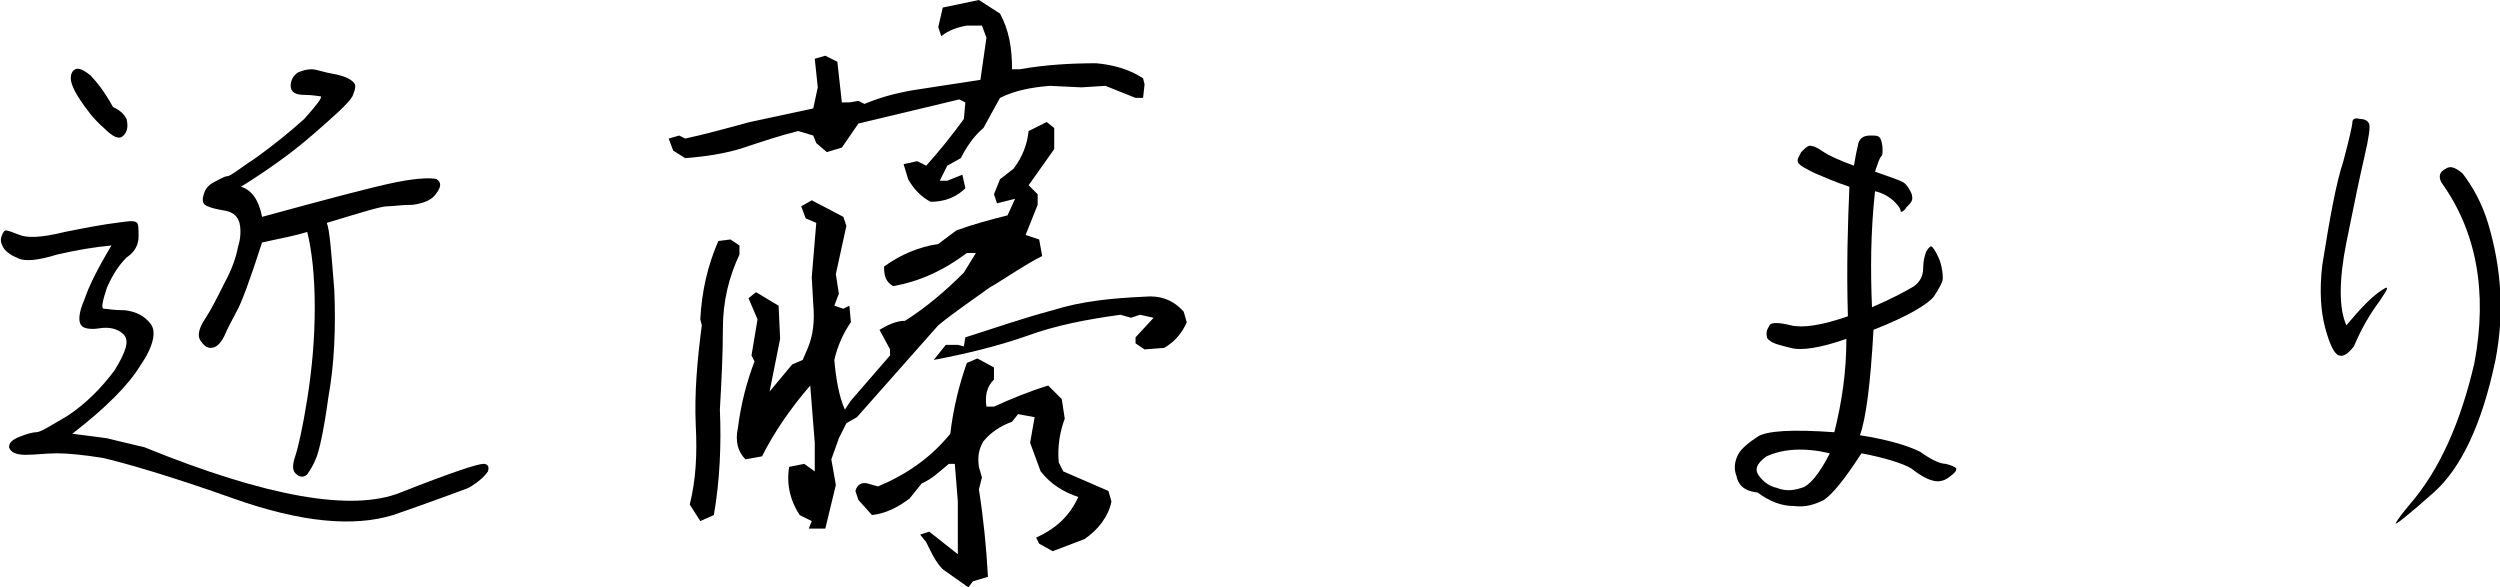 <?xml version="1.0" encoding="utf-8"?>
<!-- Generator: Adobe Illustrator 27.9.0, SVG Export Plug-In . SVG Version: 6.00 Build 0)  -->
<svg version="1.1" id="レイヤー_1" xmlns="http://www.w3.org/2000/svg" xmlns:xlink="http://www.w3.org/1999/xlink" x="0px"
	 y="0px" viewBox="0 0 166 39" style="enable-background:new 0 0 166 39;" xml:space="preserve">
<g>
	<g>
		<path d="M26.6,32.7c3.3-1.3,5.1-1.9,5.5-1.9c0.3,0,0.4,0.2,0.3,0.5c-0.2,0.3-0.6,0.7-1.3,1.1c-0.8,0.3-2.4,0.9-5,1.8
			c-2.6,0.8-6.1,0.5-10.6-1.1c-4.5-1.6-7.4-2.4-8.7-2.7c-1.3-0.2-2.3-0.3-3-0.3c-0.8,0-1.4,0.1-2.1,0.1c-0.7,0-1-0.2-1.1-0.5
			c0-0.3,0.2-0.5,0.7-0.7c0.5-0.2,0.9-0.3,1.1-0.3c0.3,0,0.9-0.4,2.1-1.1c1.2-0.8,2.2-1.8,3.1-3c0.8-1.3,1-2,0.6-2.4s-1-0.5-1.6-0.4
			c-0.6,0.1-1.1,0-1.2-0.2c-0.2-0.2-0.2-0.8,0.2-1.7c0.3-0.9,0.9-2.1,1.8-3.6c-1.1,0.1-2.3,0.3-3.6,0.6c-1.3,0.4-2.2,0.5-2.7,0.2
			c-0.5-0.2-0.8-0.5-0.9-0.7S0,16,0.1,15.7s0.2-0.4,0.3-0.4s0.4,0.1,0.9,0.3c0.5,0.2,1.4,0.2,3-0.2c1.5-0.3,2.6-0.5,3.4-0.6
			c0.8-0.1,1.2-0.2,1.4,0c0.1,0.1,0.1,0.4,0.1,0.9c0,0.5-0.2,1-0.8,1.4c-0.5,0.5-0.9,1.1-1.3,2c-0.3,0.9-0.4,1.4-0.2,1.4
			s0.6,0.1,1.4,0.1c0.8,0.1,1.3,0.4,1.7,0.9c0.4,0.5,0.2,1.5-0.7,2.8c-0.8,1.3-2.3,2.8-4.5,4.5c1.6,0.2,2.3,0.3,2.3,0.3
			s0.8,0.2,2.5,0.6C17.7,33,23.4,34,26.6,32.7z M8.4,7.9C8.5,8.3,8.5,8.7,8.2,9C7.9,9.3,7.5,9.1,6.9,8.5C6.2,7.9,5.7,7.2,5.3,6.6
			C4.9,6,4.7,5.5,4.7,5.2c0-0.3,0.1-0.5,0.3-0.6c0.2-0.1,0.5,0,1,0.4C6.3,5.3,6.9,6,7.5,7.1C7.9,7.3,8.2,7.5,8.4,7.9z M26.3,12.1
			c1.5-0.3,2.4-0.3,2.7-0.2c0.3,0.2,0.3,0.5,0,0.9c-0.3,0.5-0.9,0.7-1.6,0.8c-0.8,0-1.3,0.1-1.7,0.1c-0.4,0-1.7,0.4-4,1.1
			c0.2,0.5,0.3,2,0.5,4.5c0.1,2.5,0,4.9-0.4,7.1c-0.3,2.2-0.6,3.5-0.8,4c-0.2,0.5-0.4,0.8-0.6,1.1c-0.2,0.2-0.5,0.2-0.7,0
			c-0.3-0.2-0.3-0.6-0.1-1.2c0.2-0.6,0.5-1.9,0.8-3.8c0.3-1.9,0.5-3.9,0.5-6.1c0-2.1-0.2-3.8-0.5-5c-0.6,0.2-1.6,0.4-3,0.7
			c-0.8,2.5-1.4,4.1-1.7,4.6c-0.3,0.6-0.6,1.1-0.8,1.6c-0.3,0.6-0.6,0.8-0.9,0.8c-0.3,0-0.5-0.2-0.7-0.5c-0.2-0.3-0.1-0.8,0.3-1.4
			c0.4-0.6,0.8-1.4,1.3-2.4c0.5-0.9,0.8-1.8,0.9-2.4c0.2-0.6,0.2-1.2,0.1-1.6c-0.1-0.4-0.4-0.7-0.9-0.8c-0.6-0.1-1-0.2-1.2-0.3
			c-0.3-0.1-0.4-0.3-0.3-0.7s0.3-0.7,0.7-0.9c0.4-0.2,0.7-0.4,0.9-0.4c0.2,0,0.8-0.5,2-1.3c1.1-0.8,2.1-1.6,3.1-2.5
			C21,7,21.4,6.5,21.3,6.4c-0.1,0-0.5-0.1-1.1-0.1c-0.6,0-0.9-0.2-0.9-0.6c0-0.4,0.2-0.7,0.5-0.9c0.3-0.1,0.5-0.2,0.9-0.2
			c0.3,0,0.8,0.2,1.4,0.3c0.6,0.1,1.1,0.3,1.3,0.5c0.3,0.2,0.2,0.5,0,1c-0.3,0.5-1.2,1.3-2.7,2.6c-1.5,1.3-3.1,2.4-4.7,3.4
			c0.7,0.2,1.2,0.9,1.4,2C21.8,13.2,24.8,12.4,26.3,12.1z"/>
		<path d="M60.3,11.9l-0.3-1l0.9-0.2l0.6,0.3c0.9-1,1.7-2,2.5-3.1l0.1-1.1l-0.4-0.2L57,8.2l-1.1,1.6l-1,0.3l-0.7-0.6l-0.2-0.5
			L53,8.7c-1.2,0.3-2.4,0.7-3.6,1.1c-1.2,0.4-2.6,0.6-3.9,0.7L44.7,10l-0.3-0.8l0.7-0.2l0.4,0.2c1.4-0.3,2.8-0.7,4.3-1.1
			c1.4-0.3,2.8-0.6,4.2-0.9l0.3-1.4l-0.2-1.9l0.7-0.2l0.8,0.4l0.3,2.7h0.5L57,6.7l0.4,0.2c1.2-0.5,2.4-0.8,3.8-1
			c1.3-0.2,2.6-0.4,3.9-0.6l0.4-2.8l-0.3-0.8h-1c-0.6,0.1-1.2,0.3-1.7,0.7l-0.2-0.6l0.3-1.3L65,0l1.4,0.9C67,2,67.2,3.2,67.2,4.6
			h0.5c1.7-0.3,3.4-0.4,5.1-0.4c1.1,0.1,2.2,0.4,3.1,1L76,5.6l-0.1,0.9h-0.5l-2-0.8l-1.6,0.1l-2.1-0.1c-1.2,0.1-2.3,0.3-3.3,0.8
			l-1.1,2c-0.6,0.5-1.1,1.2-1.5,2L62.9,11l-0.5,1h0.5l1-0.4l0.2,0.9c-0.6,0.6-1.4,0.9-2.3,0.9C61.2,13.1,60.7,12.6,60.3,11.9z
			 M45.8,33.5c0.4-1.6,0.5-3.3,0.4-5.2c-0.1-2.2,0.1-4.4,0.4-6.7l-0.1-0.4c0.1-1.9,0.5-3.6,1.2-5.2l0.8-0.1l0.6,0.4v0.6
			C48.4,18.4,48,20,48,21.8c0,1.8-0.1,3.6-0.2,5.4c0.1,2.3,0,4.7-0.4,7l-0.9,0.4L45.8,33.5z M53.9,34.6l-0.8-0.4
			c-0.6-0.9-0.9-2-0.7-3.2l1-0.2l0.7,0.5v-1.9l-0.3-3.8c-1.3,1.5-2.4,3.1-3.2,4.7l-1.1,0.2C49,30,48.8,29.3,49,28.4
			c0.2-1.6,0.6-3.1,1.1-4.4l-0.2-0.4l0.4-2.4l-0.6-1.4l0.5-0.4l1.5,0.9l0.1,2.2L51.1,26l1.5-1.8l0.7-0.3l0.3-0.7
			c0.4-0.9,0.5-1.9,0.4-3l-0.1-1.8l0.3-3.6l-0.7-0.3l-0.3-0.8l0.7-0.4l2.1,1.1l0.2,0.6l-0.7,3.2l0.2,1.3l-0.3,0.8l0.6,0.2l0.4-0.2
			l0.1,1.1c-0.5,0.7-0.9,1.6-1.1,2.5c0.1,1.2,0.3,2.4,0.7,3.3l0.4-0.6l2.6-3v-0.4l-0.7-1.3c0.5-0.3,1.1-0.6,1.7-0.6
			c1.4-0.9,2.6-1.9,3.9-3.2l0.8-1.3h-0.6C62.6,18,61,18.7,59.3,19c-0.5-0.3-0.6-0.7-0.6-1.3c1.1-0.8,2.3-1.3,3.6-1.5l1.2-0.9
			c1.1-0.4,2.2-0.7,3.4-1l0.5-1.1l-1.2,0.3l-0.2-0.6l0.4-1l0.9-0.7c0.6-0.8,0.9-1.6,1-2.5l1.2-0.6l0.5,0.4v1.4l-1.7,2.4l0.6,0.6v0.7
			l-0.8,2l0.9,0.3l0.2,1.1c-1.2,0.6-2.3,1.4-3.5,2.1c-1.1,0.8-2.3,1.6-3.4,2.5l-5.4,6.1l-0.7,0.4l-0.5,1l-0.5,1.4l0.3,1.7l-0.7,2.9
			h-1.1L53.9,34.6z M62.6,37.8c-0.5-0.5-0.8-1.2-1.1-1.8l-0.4-0.5l0.6-0.2l1.9,1.5v-3.5l-0.2-2.5h-0.4c-0.6,0.5-1.1,1-1.8,1.3
			l-0.8,1c-0.8,0.6-1.6,1-2.5,1.1l-0.9-1l-0.2-0.6c0.1-0.4,0.4-0.6,0.8-0.5l0.7,0.2c1.9-0.8,3.5-1.9,4.8-3.5
			c0.2-1.7,0.6-3.3,1.1-4.7l0.7-0.3l1.1,0.6v0.8c-0.5,0.5-0.6,1.1-0.5,1.8H66c1.1-0.5,2.3-1,3.6-1.4l0.9,0.9l0.2,1.3
			c-0.3,0.8-0.5,1.8-0.4,2.9l0.3,0.6l3,1.3l0.2,0.7c-0.2,1-0.9,1.9-1.8,2.5l-2.1,0.8L69,36.1l-0.2-0.4c1.3-0.6,2.2-1.4,2.8-2.7
			c-0.9-0.3-1.8-0.8-2.5-1.7l-0.7-1.9l0.3-1.7l-1.1-0.2l-0.4,0.5c-0.8,0.3-1.4,0.7-1.9,1.3c-0.3,0.5-0.4,1-0.3,1.7l0.2,0.7L65,32.5
			c0.3,1.9,0.5,3.9,0.6,5.8l-1,0.3L64.3,39L62.6,37.8z M62.8,22.9h0.8L64,23l0.1-0.6c1.9-0.6,3.9-1.3,5.8-1.8
			c1.9-0.6,3.9-0.8,6.1-0.9c1-0.1,1.9,0.2,2.6,1l0.2,0.7c-0.3,0.7-0.8,1.3-1.5,1.7L76,23.2l-0.6-0.4v-0.4l1.2-1.3l-0.9-0.2l-0.6,0.2
			l-0.7-0.2c-2.2,0.3-4.3,0.7-6.2,1.4c-2,0.7-4.1,1.2-6.2,1.6L62.8,22.9z"/>
		<path d="M115.3,31.6c-0.2-0.5-0.1-1,0.1-1.4c0.2-0.4,0.7-0.8,1.3-1.2c0.6-0.4,2.3-0.5,5.1-0.3c0.5-2,0.8-4,0.8-6.2
			c-1.7,0.6-3,0.8-3.7,0.6c-0.8-0.2-1.2-0.3-1.4-0.5c-0.2-0.1-0.2-0.3-0.2-0.5c0-0.2,0.1-0.3,0.2-0.5c0.1-0.2,0.6-0.2,1.4,0
			c0.8,0.2,2.1,0,3.8-0.6c-0.1-3.4,0-6.2,0.1-8.6c-0.9-0.3-1.6-0.6-2.3-0.9c-0.6-0.3-1-0.5-1.1-0.7c-0.1-0.2,0-0.3,0.2-0.7
			c0.3-0.3,0.5-0.5,0.7-0.4c0.2,0,0.5,0.2,0.8,0.4c0.3,0.2,0.9,0.5,2,0.9c0.1-0.6,0.2-1.1,0.3-1.5c0.1-0.3,0.3-0.5,0.8-0.5
			c0.4,0,0.6,0,0.7,0.3c0.1,0.3,0.1,0.5,0.1,0.7c0,0.2,0,0.3-0.1,0.4c-0.1,0.1-0.2,0.4-0.4,1c1.1,0.4,1.8,0.6,2,0.8
			c0.2,0.2,0.3,0.4,0.4,0.6c0.1,0.2,0.1,0.5,0,0.6c-0.1,0.2-0.3,0.3-0.4,0.5c-0.2,0.2-0.3,0.2-0.3,0.1c0-0.1-0.1-0.3-0.4-0.6
			c-0.3-0.3-0.8-0.6-1.3-0.7c-0.3,2.8-0.3,5.3-0.2,7.7c1.4-0.6,2.3-1.1,2.8-1.4c0.4-0.3,0.6-0.7,0.6-1.2s0.1-0.8,0.2-1.1
			c0.2-0.3,0.3-0.4,0.4-0.3c0.1,0.1,0.3,0.4,0.5,0.9c0.2,0.6,0.2,1,0.2,1.2c0,0.2-0.2,0.6-0.6,1.2c-0.4,0.5-1.7,1.3-4,2.2
			c-0.2,3.6-0.5,5.9-0.9,7c1.9,0.3,3.2,0.7,4,1.1c0.7,0.5,1.3,0.8,1.7,0.8c0.4,0.1,0.6,0.2,0.7,0.3c0,0.2-0.1,0.3-0.5,0.6
			c-0.4,0.3-0.8,0.3-1.1,0.2c-0.4-0.1-0.9-0.4-1.4-0.8c-0.5-0.3-1.7-0.7-3.3-1c-1.1,1.7-1.9,2.7-2.5,3.1c-0.6,0.3-1.2,0.5-2,0.4
			c-0.8,0-1.6-0.3-2.4-0.9C115.7,32.6,115.4,32.1,115.3,31.6z M116.8,31.6c0.3,0.4,0.7,0.7,1.2,0.8c0.5,0.2,1,0.2,1.6,0
			c0.5-0.1,1.2-0.9,1.9-2.3c-1.7-0.4-3.1-0.3-4.2,0.2C116.6,30.8,116.5,31.2,116.8,31.6z"/>
		<path d="M155.3,23.6c-0.3-0.1-0.6-0.7-0.9-1.8c-0.3-1.1-0.4-2.5-0.2-4.2c0.5-3.1,0.9-5.4,1.4-6.9c0.4-1.5,0.6-2.4,0.6-2.6
			c0-0.2,0.2-0.3,0.5-0.2c0.3,0,0.5,0.1,0.6,0.3c0.1,0.2,0,0.9-0.3,2.2c-0.3,1.3-0.7,3.2-1.2,5.7c-0.5,2.5-0.5,4.4,0,5.5
			c1-1.2,1.7-1.9,2.3-2.3c0.6-0.4,0.5-0.2-0.1,0.7c-0.6,0.8-1.2,1.8-1.7,3C155.9,23.5,155.6,23.7,155.3,23.6z M164.3,24.1
			c0.9-4.8,0.1-8.8-2.2-12c-0.2-0.4-0.1-0.7,0.3-0.9c0.3-0.2,0.6-0.1,1.1,0.3c0.7,0.9,1.3,2,1.7,3.3c0.9,3,1.1,6,0.5,9.1
			c-0.9,4.3-2.3,7.2-4.1,8.8c-1.8,1.6-2.7,2.3-2.5,2c0.1-0.2,0.4-0.6,0.9-1.2C162,31.2,163.4,28,164.3,24.1z"/>
	</g>
</g>
</svg>
